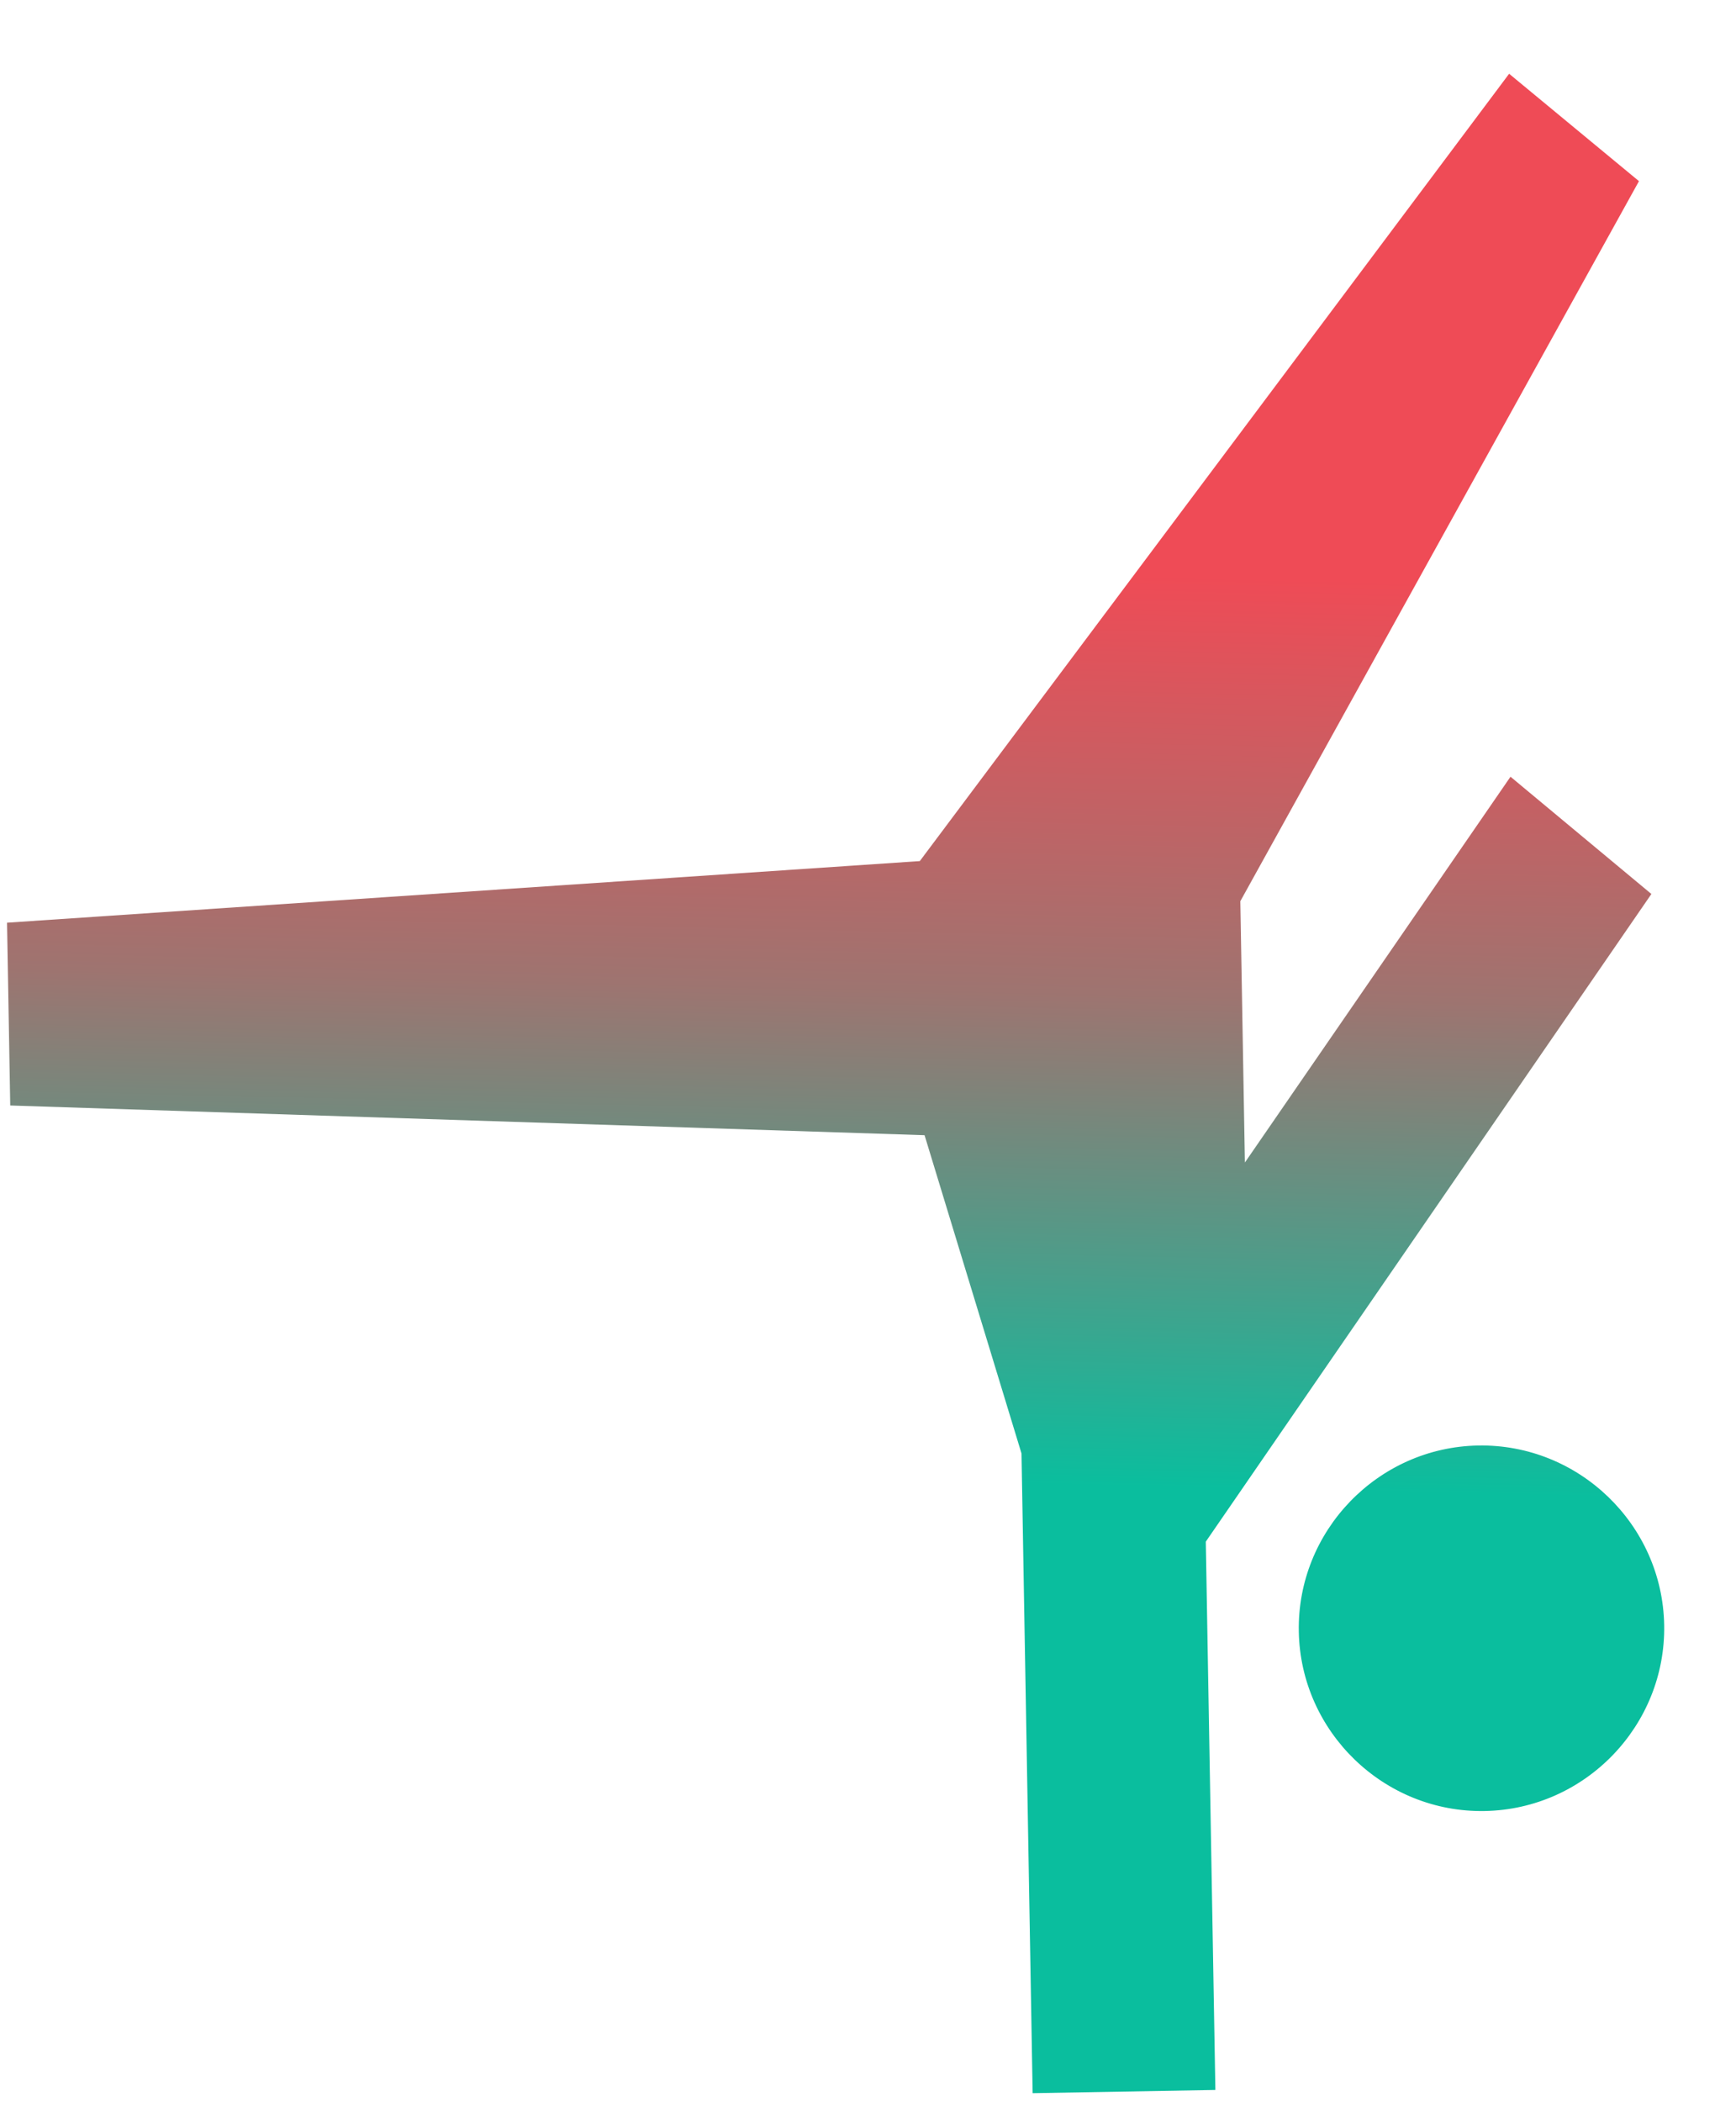<svg width="19" height="23" viewBox="0 0 19 23" fill="none" xmlns="http://www.w3.org/2000/svg">
    <path d="M16.249 19.814C17.349 19.795 18.233 18.88 18.214 17.78C18.195 16.68 17.279 15.796 16.179 15.815C15.08 15.834 14.195 16.75 14.215 17.85C14.234 18.949 15.149 19.834 16.249 19.814ZM13.302 22.866L13.197 16.867L18.074 9.781L16.532 8.498L13.625 12.719L13.575 9.86L17.938 1.982L16.517 0.807L10.067 9.421L0.077 10.095L0.112 12.095L10.119 12.42L11.18 15.902L11.302 22.901L13.302 22.866Z" fill="url(#paint0_linear_18319_421)" style="mix-blend-mode:multiply"/>
    <defs>
        <linearGradient id="paint0_linear_18319_421" x1="12" y1="1" x2="11.5" y2="23" gradientUnits="userSpaceOnUse">
            <stop stop-color="#EF4B56"/>
            <stop offset="0.24" stop-color="#EF4B56"/>
            <stop offset="0.448" stop-color="#9E7470"/>
            <stop offset="0.693" stop-color="#0ABE9E"/>
            <stop offset="1" stop-color="#0ABE9E"/>
        </linearGradient>
    </defs>
</svg>
